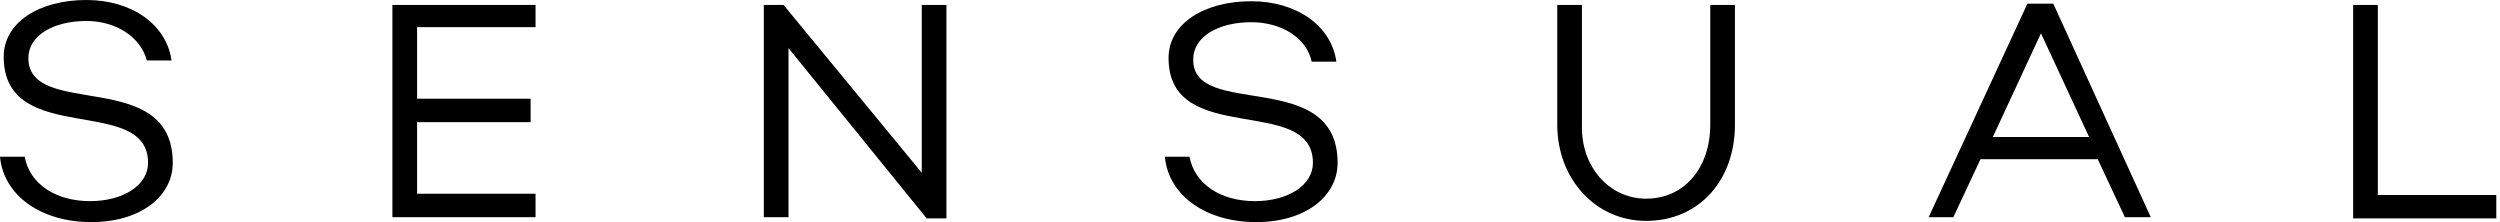 <?xml version="1.0" encoding="UTF-8"?> <svg xmlns="http://www.w3.org/2000/svg" xmlns:xlink="http://www.w3.org/1999/xlink" version="1.1" id="Слой_1" x="0px" y="0px" viewBox="0 0 202.6 18" style="enable-background:new 0 0 202.6 18;" xml:space="preserve"> <path d="M14,13.2c0,2.7-2.6,4.8-6.6,4.8c-4,0-7.1-2.1-7.4-5.3h2c0.4,2.2,2.5,3.6,5.3,3.6c2.7,0,4.7-1.3,4.7-3.1 C12,7.6,0.3,12,0.3,4.6C0.3,1.8,3.2,0,7,0c3.7,0,6.5,2,6.9,4.9h-2C11.4,3,9.4,1.7,7,1.7c-2.7,0-4.7,1.2-4.7,3 C2.3,9.7,14,5.4,14,13.2z"></path> <path d="M31.8,17.6V0.4h11.6v1.8h-9.6V8h9.2v1.9h-9.2v5.8h9.6v1.9H31.8z"></path> <path d="M63.9,3.9v13.7h-2V0.4h1.6L74.7,14V0.4h2v17.3h-1.6L63.9,3.9z"></path> <path d="M108.4,13.2c0,2.7-2.6,4.8-6.6,4.8c-4,0-7.1-2.1-7.4-5.3h2c0.4,2.2,2.5,3.6,5.3,3.6c2.7,0,4.7-1.3,4.7-3.1 c0-5.6-11.7-1.2-11.7-8.5c0-2.8,2.9-4.6,6.7-4.6c3.7,0,6.5,2,6.9,4.9h-2c-0.4-1.9-2.4-3.2-4.9-3.2c-2.7,0-4.7,1.2-4.7,3 C96.6,9.7,108.4,5.4,108.4,13.2z"></path> <path d="M133.4,16.1c3.1,0,5.2-2.5,5.2-6V0.4h2v9.7c0,4.5-2.9,7.8-7.2,7.8c-4.1,0-7.2-3.4-7.2-7.8V0.4h2v9.7 C128.1,13.5,130.4,16.1,133.4,16.1z"></path> <path d="M156.3,17.6l8-17.3h2.1l7.9,17.3h-2.1l-2.2-4.7h-9.5l-2.2,4.7H156.3z M161.5,11.1h7.8l-3.9-8.4L161.5,11.1z"></path> <path d="M190.7,17.6V0.4h2v15.4h9.6v1.9H190.7z"></path> </svg> 